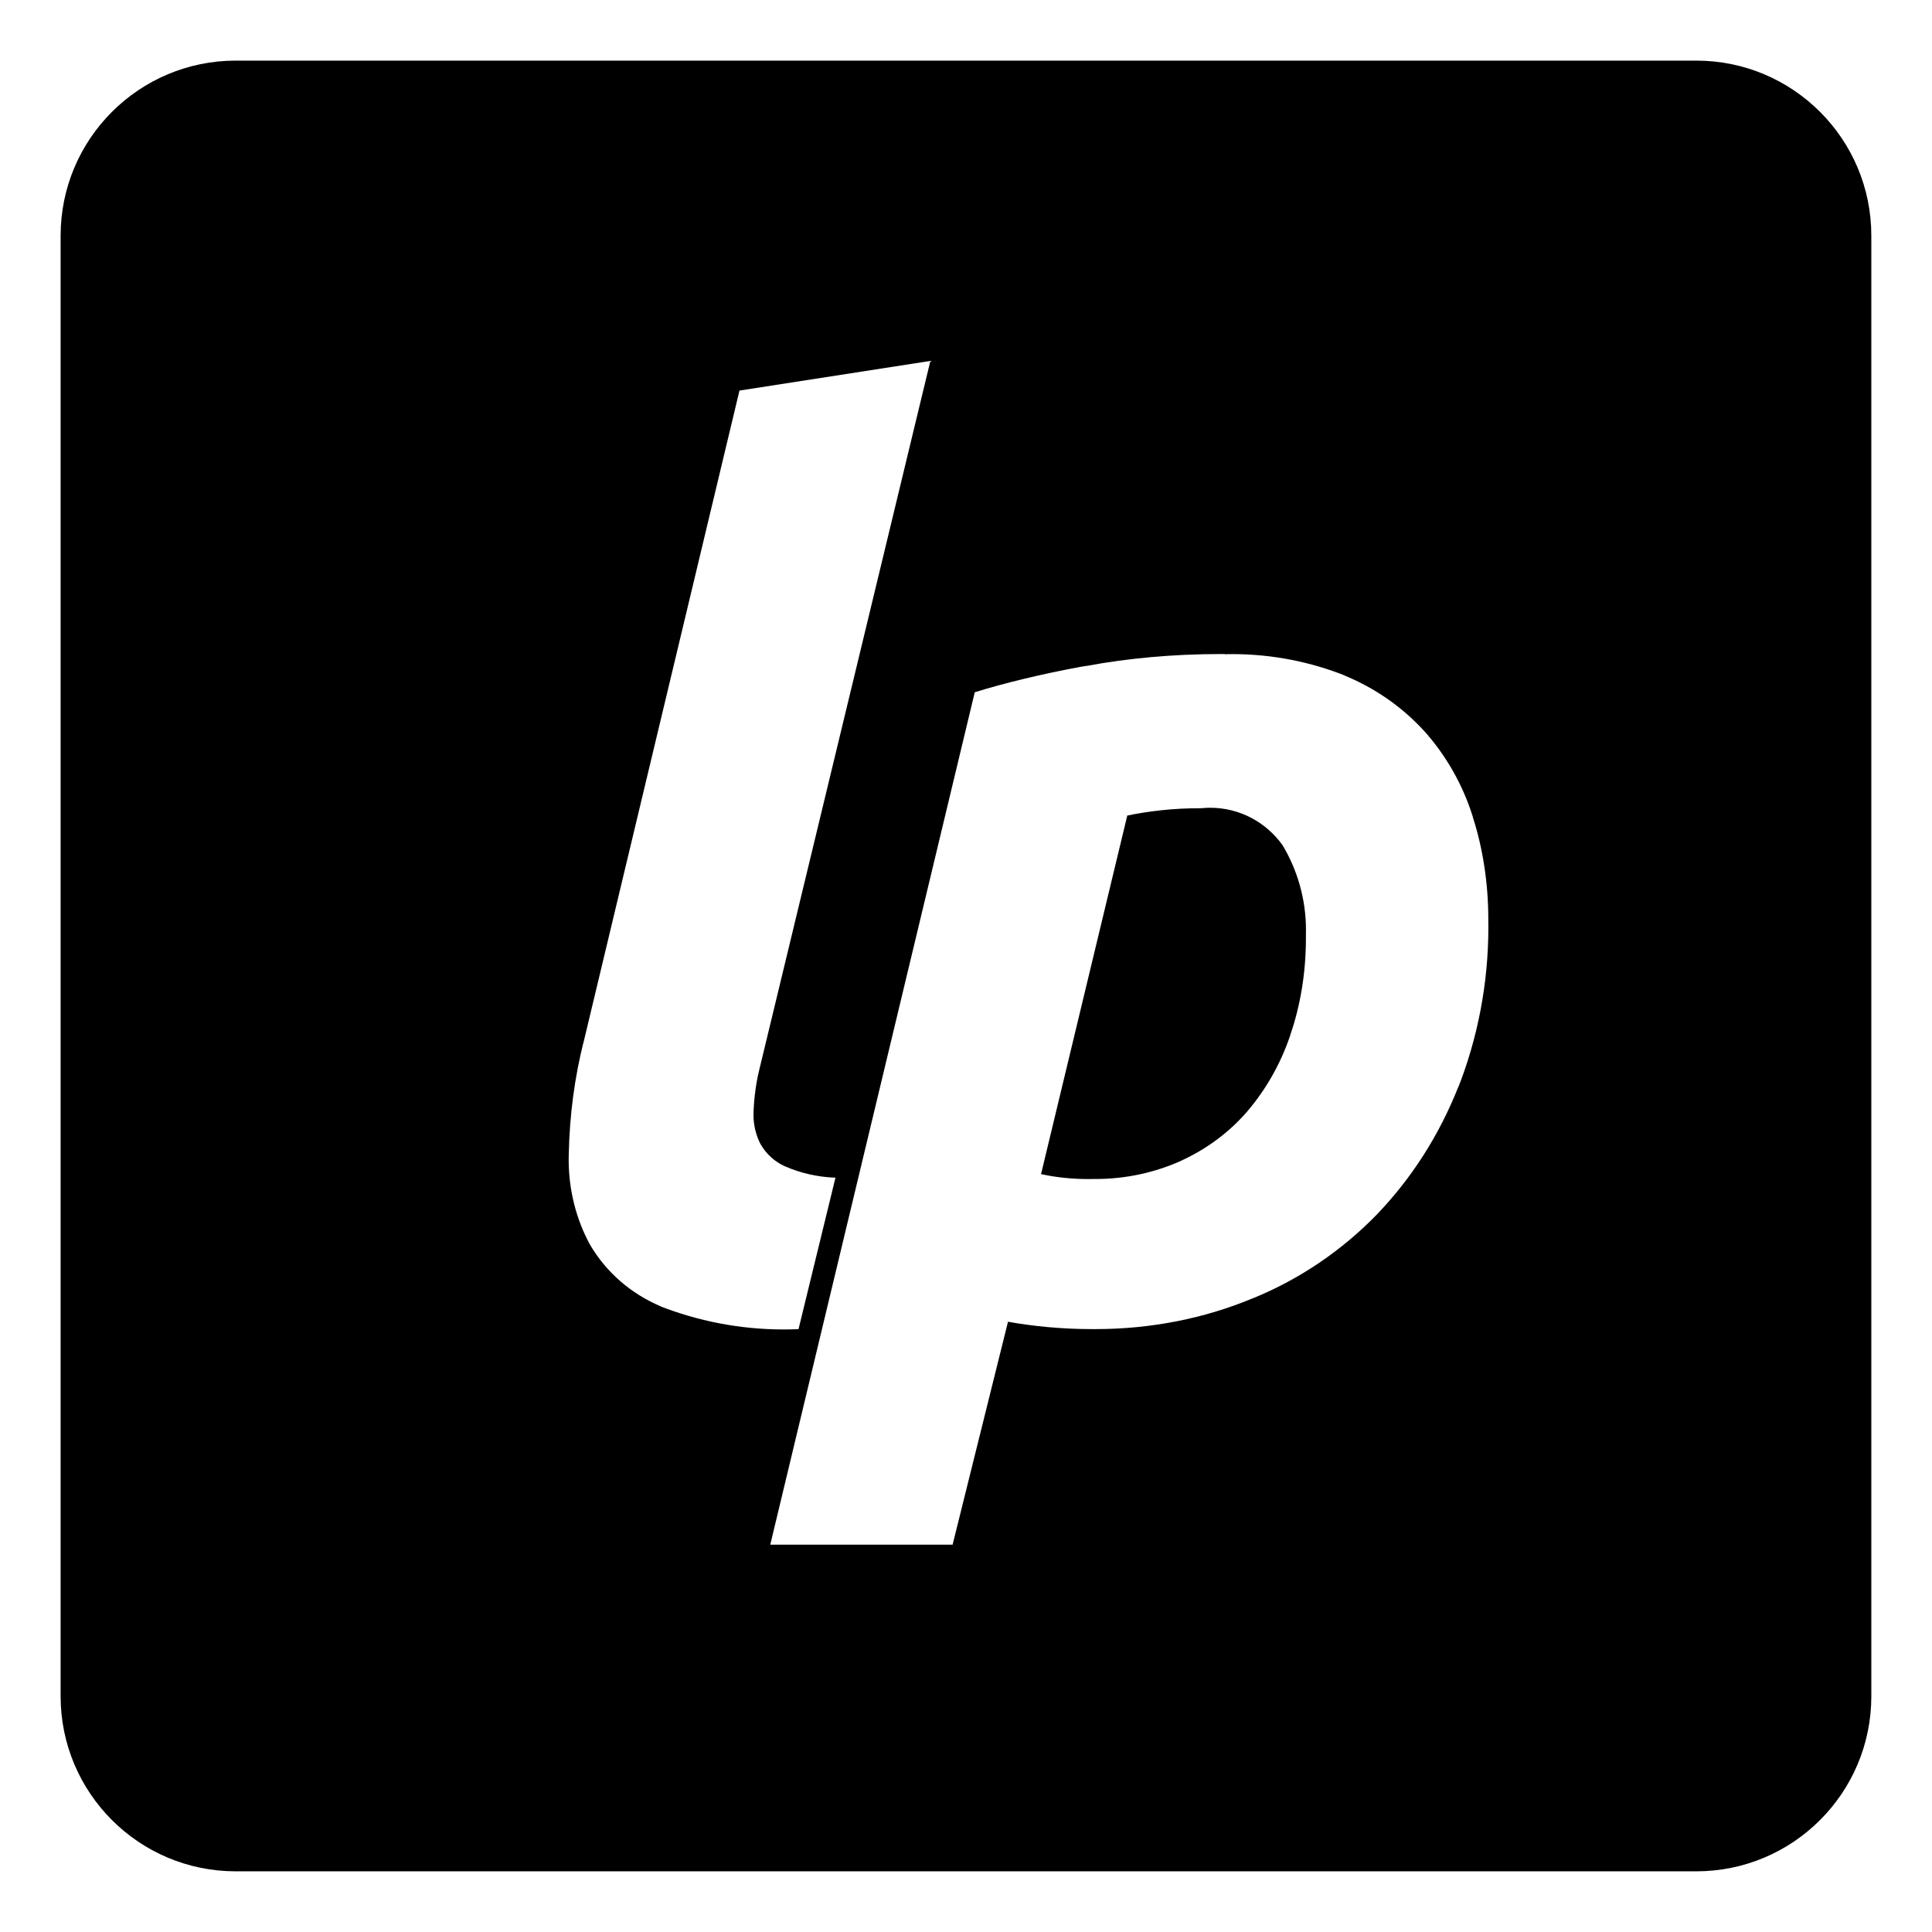 <?xml version="1.0" encoding="utf-8"?>
<!-- Uploaded to: SVG Repo, www.svgrepo.com, Generator: SVG Repo Mixer Tools -->
<svg fill="#000000" width="800px" height="800px" viewBox="0 0 32 32" version="1.1" xmlns="http://www.w3.org/2000/svg">
<title>liberapay</title>
<path d="M19.896 13.387c-0.010-0-0.023-0-0.035-0-0.421 0-0.832 0.045-1.228 0.129l0.038-0.007-1.428 5.938c0.235 0.052 0.505 0.082 0.782 0.082 0.026 0 0.052-0 0.078-0.001l-0.004 0c0.014 0 0.030 0 0.047 0 0.508 0 0.99-0.109 1.425-0.305l-0.022 0.009c0.439-0.199 0.81-0.478 1.109-0.822l0.003-0.004c0.306-0.36 0.549-0.784 0.706-1.248l0.008-0.027c0.162-0.472 0.255-1.017 0.255-1.583 0-0.021-0-0.042-0-0.063l0 0.003c0.001-0.025 0.001-0.054 0.001-0.083 0-0.519-0.145-1.005-0.395-1.418l0.007 0.012c-0.27-0.377-0.706-0.62-1.199-0.62-0.052 0-0.103 0.003-0.153 0.008l0.006-0.001zM20.284 10.836c0.037-0.001 0.080-0.002 0.124-0.002 0.664 0 1.299 0.128 1.88 0.36l-0.034-0.012c0.536 0.219 0.989 0.542 1.353 0.946l0.003 0.003c0.346 0.393 0.615 0.863 0.779 1.38l0.007 0.027c0.162 0.504 0.255 1.083 0.255 1.684 0 0.014-0 0.028-0 0.042v-0.001c0 0.027 0.001 0.059 0.001 0.091 0 0.947-0.18 1.851-0.508 2.681l0.017-0.050c-0.326 0.828-0.785 1.536-1.359 2.134l0.002-0.002c-0.575 0.591-1.267 1.065-2.040 1.382l-0.040 0.015c-0.761 0.316-1.646 0.5-2.573 0.5-0.024 0-0.048-0-0.072-0l0.004 0c-0.491-0-0.97-0.045-1.436-0.13l0.049 0.007-0.918 3.694h-3.020l3.387-14.119c0.488-0.152 1.117-0.304 1.757-0.422l0.11-0.017c0.661-0.123 1.421-0.194 2.198-0.194 0.027 0 0.055 0 0.082 0l-0.004-0zM15.41 5.978l-2.837 11.753c-0.048 0.198-0.081 0.429-0.091 0.666l-0 0.008c-0.001 0.018-0.002 0.039-0.002 0.060 0 0.175 0.042 0.34 0.117 0.486l-0.003-0.006c0.095 0.168 0.239 0.299 0.412 0.375l0.006 0.002c0.243 0.106 0.525 0.173 0.822 0.184l0.004 0-0.612 2.509c-0.072 0.003-0.157 0.005-0.243 0.005-0.731 0-1.429-0.14-2.070-0.393l0.038 0.013c-0.504-0.211-0.911-0.57-1.177-1.021l-0.006-0.011c-0.22-0.406-0.349-0.889-0.349-1.401 0-0.035 0.001-0.069 0.002-0.103l-0 0.005c0.013-0.647 0.098-1.268 0.247-1.863l-0.012 0.057 2.592-10.834zM3.903 1.004c-1.601 0.001-2.898 1.298-2.899 2.899v24.193c0.001 1.601 1.298 2.898 2.899 2.899h24.193c0 0 0 0 0 0 1.601 0 2.899-1.298 2.899-2.899 0 0 0 0 0-0v0-24.193c0-1.601-1.298-2.899-2.899-2.899v0z"></path>
</svg>